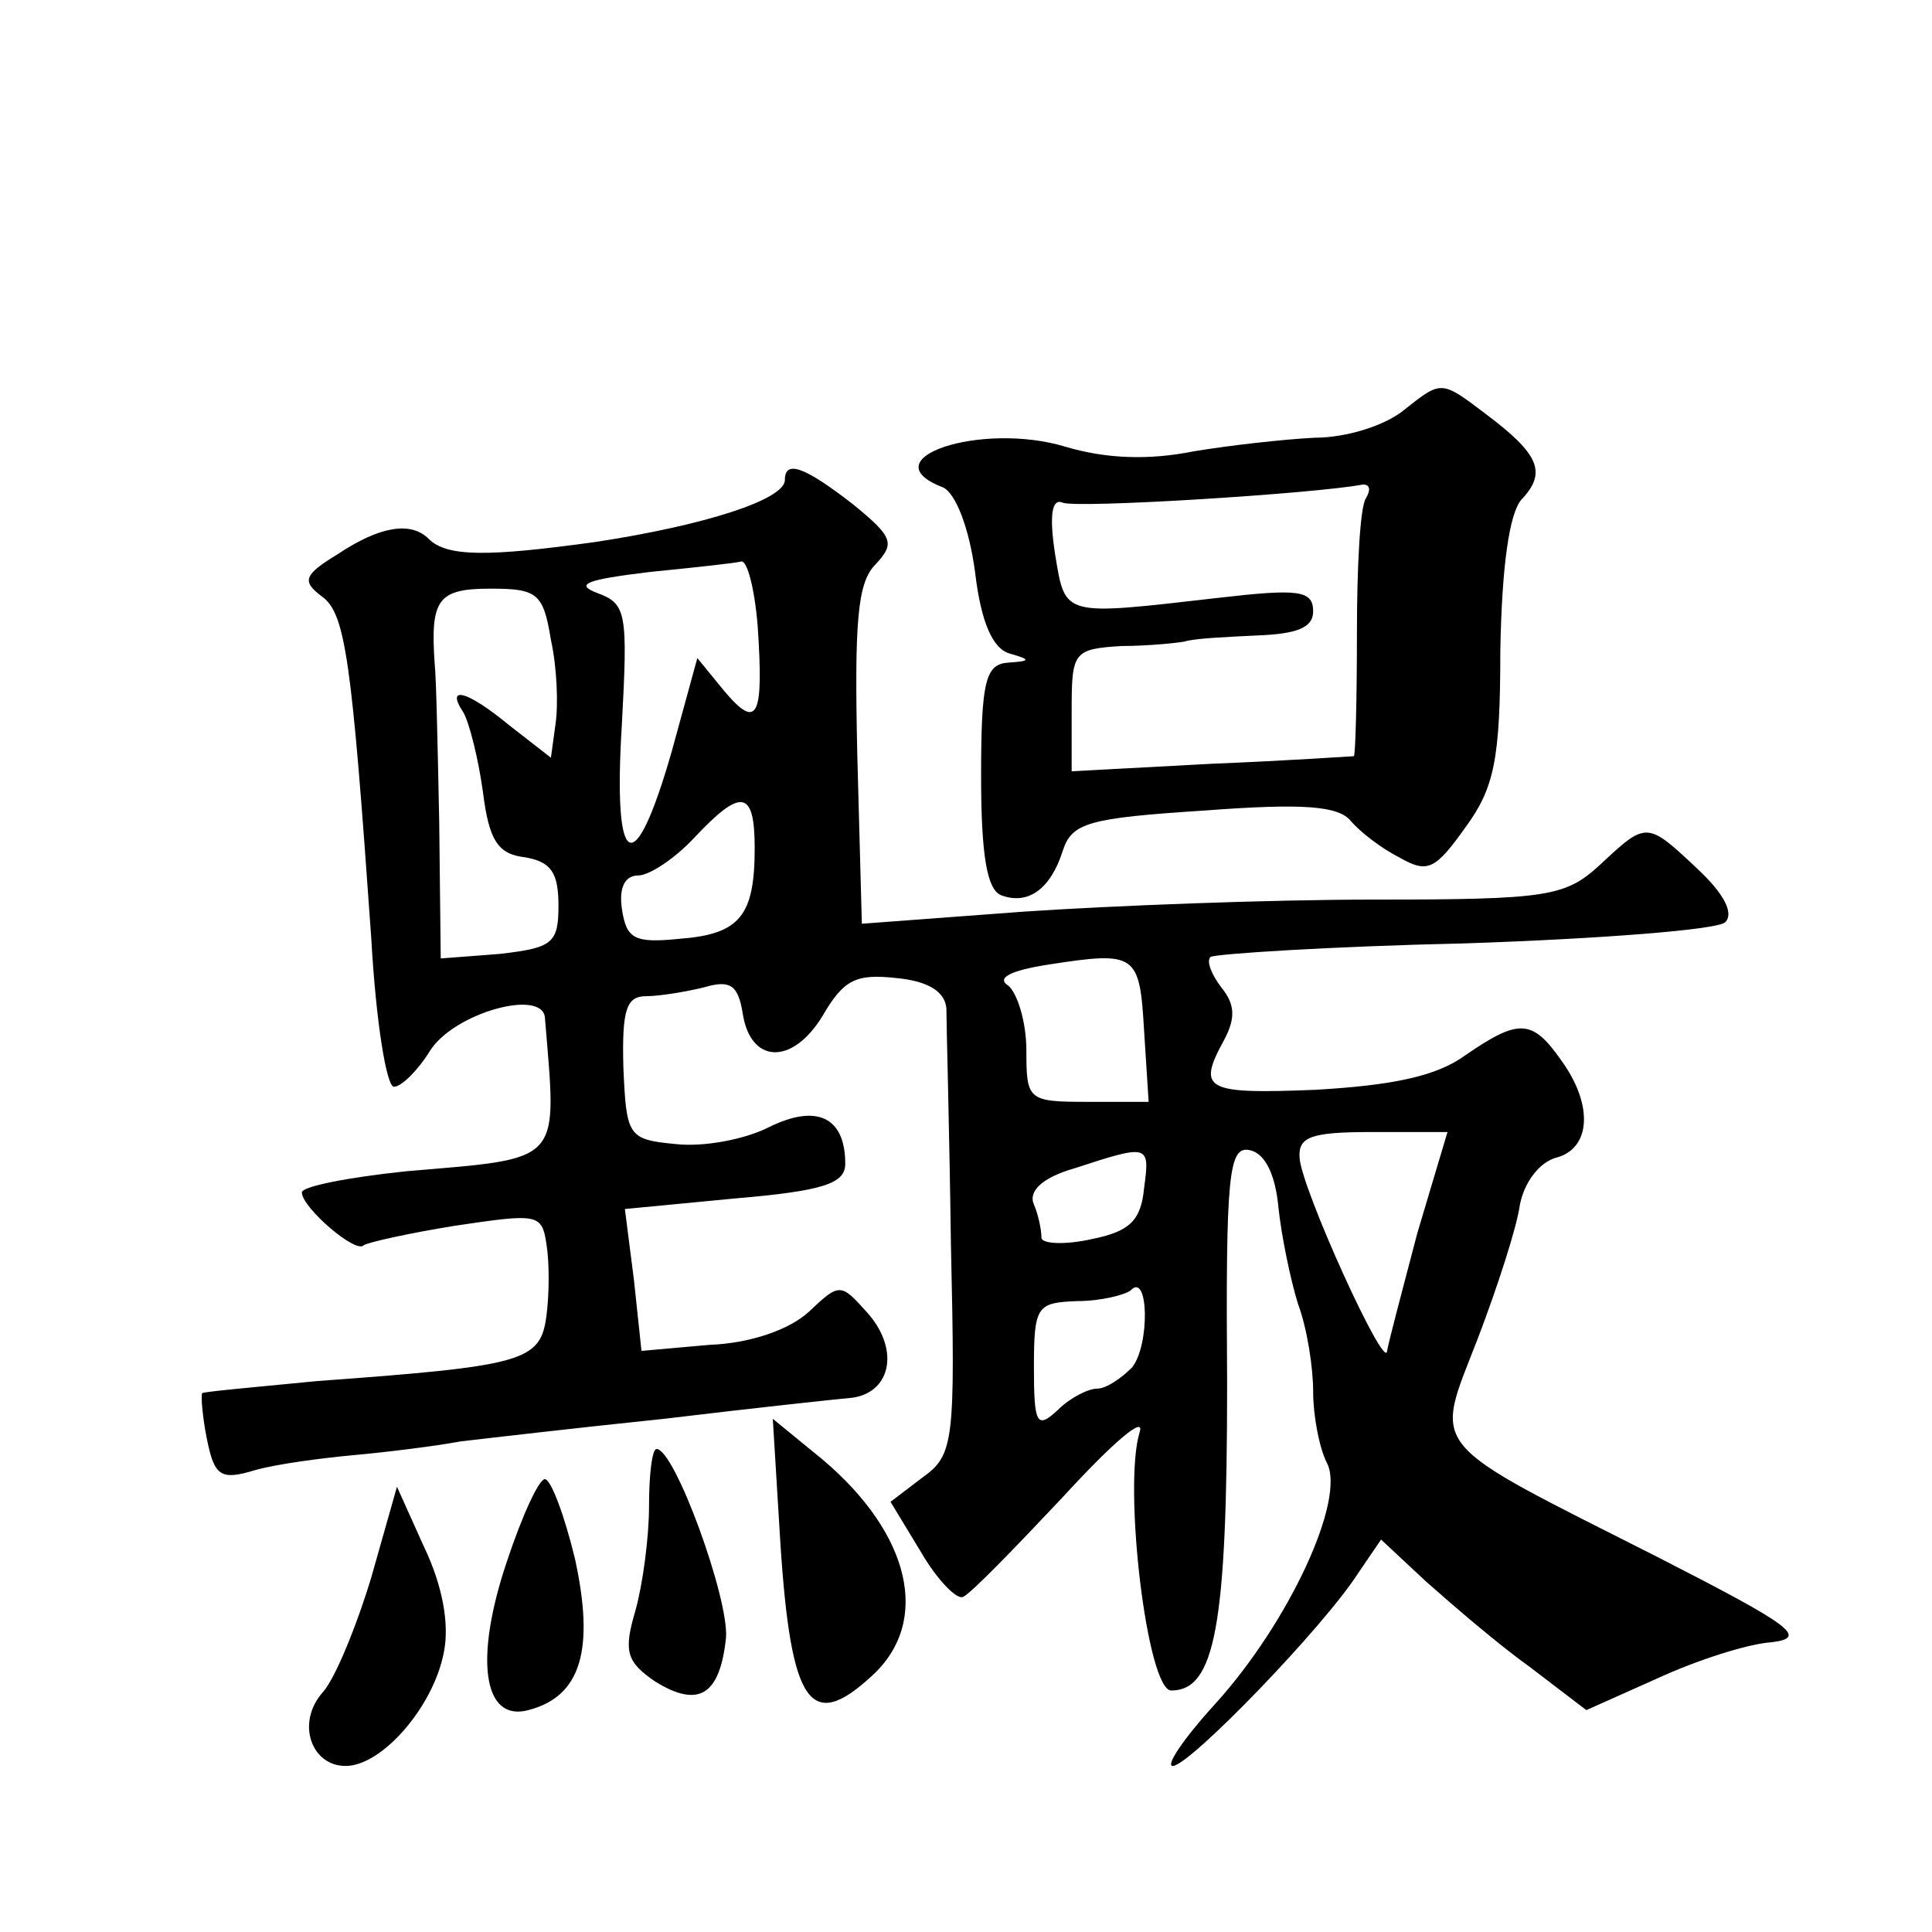 <?xml version="1.0" standalone="no"?>
<!DOCTYPE svg PUBLIC "-//W3C//DTD SVG 20010904//EN"
 "http://www.w3.org/TR/2001/REC-SVG-20010904/DTD/svg10.dtd">
<svg version="1.0" xmlns="http://www.w3.org/2000/svg"
 width="128pt" height="128pt" viewBox="0 0 128 128"
 preserveAspectRatio="xMidYMid meet">
<g transform="translate(0,128) scale(0.1,-0.1)"
fill="#0" stroke="none">
<path d="M931 1009 c-13 -11 -39 -19 -60 -19 -20 -1 -56 -5 -80 -9 -30 -6 -58 -5
-85 3 -56 17 -131 -8 -81 -27 8 -4 17 -26 21 -56 4 -34 12 -51 23 -54 14 -4 14
-5 -1 -6 -15 -1 -18 -12 -18 -75 0 -53 4 -75 13 -79 18 -7 33 4 41 29 6 19 17 22
94 27 66 5 89 3 97 -7 6 -7 20 -18 32 -24 19 -11 24 -8 44 20 19 26 23 45 23 117
1 56 6 91 14 100 17 18 12 30 -24 57 -29 22 -29 22 -53 3z m-26 -59 c-4 -6 -6 -46
-6 -90 0 -44 -1 -80 -2 -81 -1 0 -44 -3 -94 -5 l-93 -5 0 40 c0 39 1 41 33 43 17
0 37 2 42 3 6 2 27 3 48 4 26 1 37 5 37 16 0 14 -10 15 -62 9 -105 -12 -102 -13
-109 29 -4 26 -2 37 5 34 9 -4 168 6 199 12 5 0 5 -4 2 -9z M520 962 c0 -13 -53
-30 -125 -41 -72 -10 -99 -10 -111 2 -12 12 -33 8 -60 -10 -23 -14 -24 -18 -11
-28 16 -11 20 -42 33 -227 3 -54 10 -98 15 -98 5 0 16 11 24 24 16 25 74 41 76
22 8 -98 13 -93 -92 -102 -38 -4 -69 -10 -69 -14 0 -10 36 -41 41 -35 3 2 30 8
61 13 54 8 57 8 60 -12 2 -12 2 -33 0 -48 -4 -30 -15 -33 -152 -43 -41 -4 -75 -7
-76 -8 -1 -1 0 -15 3 -30 5 -25 9 -28 32 -21 14 4 44 8 66 10 22 2 54 6 70 9 17
2 77 9 135 15 58 7 114 13 125 14 26 4 31 33 9 57 -17 19 -18 19 -38 0 -13 -12
-39 -21 -66 -22 l-45 -4 -5 47 -6 47 73 7 c59 5 73 10 73 23 0 31 -19 40 -51 24
-16 -8 -43 -13 -61 -11 -32 3 -33 5 -35 51 -1 38 2 47 15 47 9 0 27 3 39 6 17 5
22 1 25 -17 5 -34 33 -35 53 -2 14 24 22 28 49 25 21 -2 32 -9 33 -20 0 -10 2 -80
3 -156 3 -132 2 -140 -19 -155 l-21 -16 20 -33 c11 -19 24 -32 28 -30 5 2 34 32
66 66 33 36 55 55 51 43 -11 -36 5 -171 21 -171 29 0 37 43 37 203 -1 139 1 158
15 155 10 -2 17 -16 19 -38 2 -19 8 -48 13 -64 6 -16 10 -42 10 -58 0 -16 4 -37
9 -47 13 -24 -25 -106 -74 -160 -21 -23 -33 -41 -28 -41 11 0 100 92 123 128 l15
22 30 -28 c17 -15 47 -41 68 -56 l38 -29 47 21 c26 12 60 23 76 24 24 3 13 11 -75
56 -156 79 -149 70 -120 145 13 34 26 74 28 89 3 15 13 28 24 31 23 6 25 35 3 65
-19 27 -28 27 -63 3 -19 -14 -48 -20 -99 -23 -74 -3 -79 0 -61 33 8 15 7 24 -2
35 -6 8 -10 17 -7 20 3 2 79 7 169 9 89 3 167 9 172 14 6 6 -1 19 -18 35 -34 32
-34 32 -65 3 -23 -21 -34 -23 -150 -23 -69 0 -173 -4 -232 -8 l-107 -8 -3 111 c-2
89 0 115 12 127 13 14 12 18 -15 40 -31 24 -45 30 -45 16z m-18 -97 c4 -60 0 -69
-22 -43 l-18 22 -17 -62 c-25 -87 -39 -79 -33 18 4 74 3 80 -16 87 -16 6 -7 9 34
14 30 3 58 6 61 7 4 1 9 -18 11 -43z m-137 -9 c4 -18 5 -43 3 -56 l-3 -22 -27 21
c-29 24 -43 27 -31 9 4 -7 10 -31 13 -53 4 -32 10 -41 28 -43 17 -3 22 -10 22 -32
0 -25 -4 -28 -39 -32 l-39 -3 -1 90 c-1 49 -2 97 -3 105 -3 43 2 50 37 50 31 0
35 -3 40 -34z m135 -138 c0 -45 -10 -57 -50 -60 -30 -3 -35 0 -38 20 -2 14 2 22
11 22 7 0 24 11 37 25 31 33 40 32 40 -7z m258 -121 l3 -47 -40 0 c-40 0 -41 1
-41 34 0 19 -6 38 -12 43 -8 5 1 10 27 14 58 9 60 7 63 -44z m181 -134 c-10 -38
-19 -72 -20 -78 -1 -15 -57 108 -58 128 -1 14 8 17 48 17 l50 0 -20 -67z m-181
30 c-2 -22 -10 -29 -35 -34 -18 -4 -33 -3 -33 1 0 5 -2 15 -5 22 -4 9 6 18 27 24
49 16 50 16 46 -13z m-8 -119 c-7 -7 -17 -14 -23 -14 -6 0 -18 -6 -26 -14 -14 -13
-16 -10 -16 28 0 41 2 43 29 44 15 0 31 4 35 7 12 13 13 -36 1 -51z M517 258 c7
-108 20 -126 61 -88 39 36 25 94 -33 143 l-33 27 5 -82z M430 282 c0 -20 -4 -51
-9 -69 -8 -27 -6 -34 13 -47 29 -18 43 -9 47 29 2 26 -34 125 -46 125 -3 0 -5 -17
-5 -38z M336 246 c-22 -65 -16 -107 14 -99 35 9 44 40 31 100 -7 29 -16 53 -20
53 -4 0 -15 -24 -25 -54z M246 235 c-10 -33 -24 -67 -32 -76 -18 -20 -8 -49 15
-49 24 0 58 39 65 75 4 19 -1 45 -13 70 l-18 40 -17 -60z"/>
</g>
</svg>

